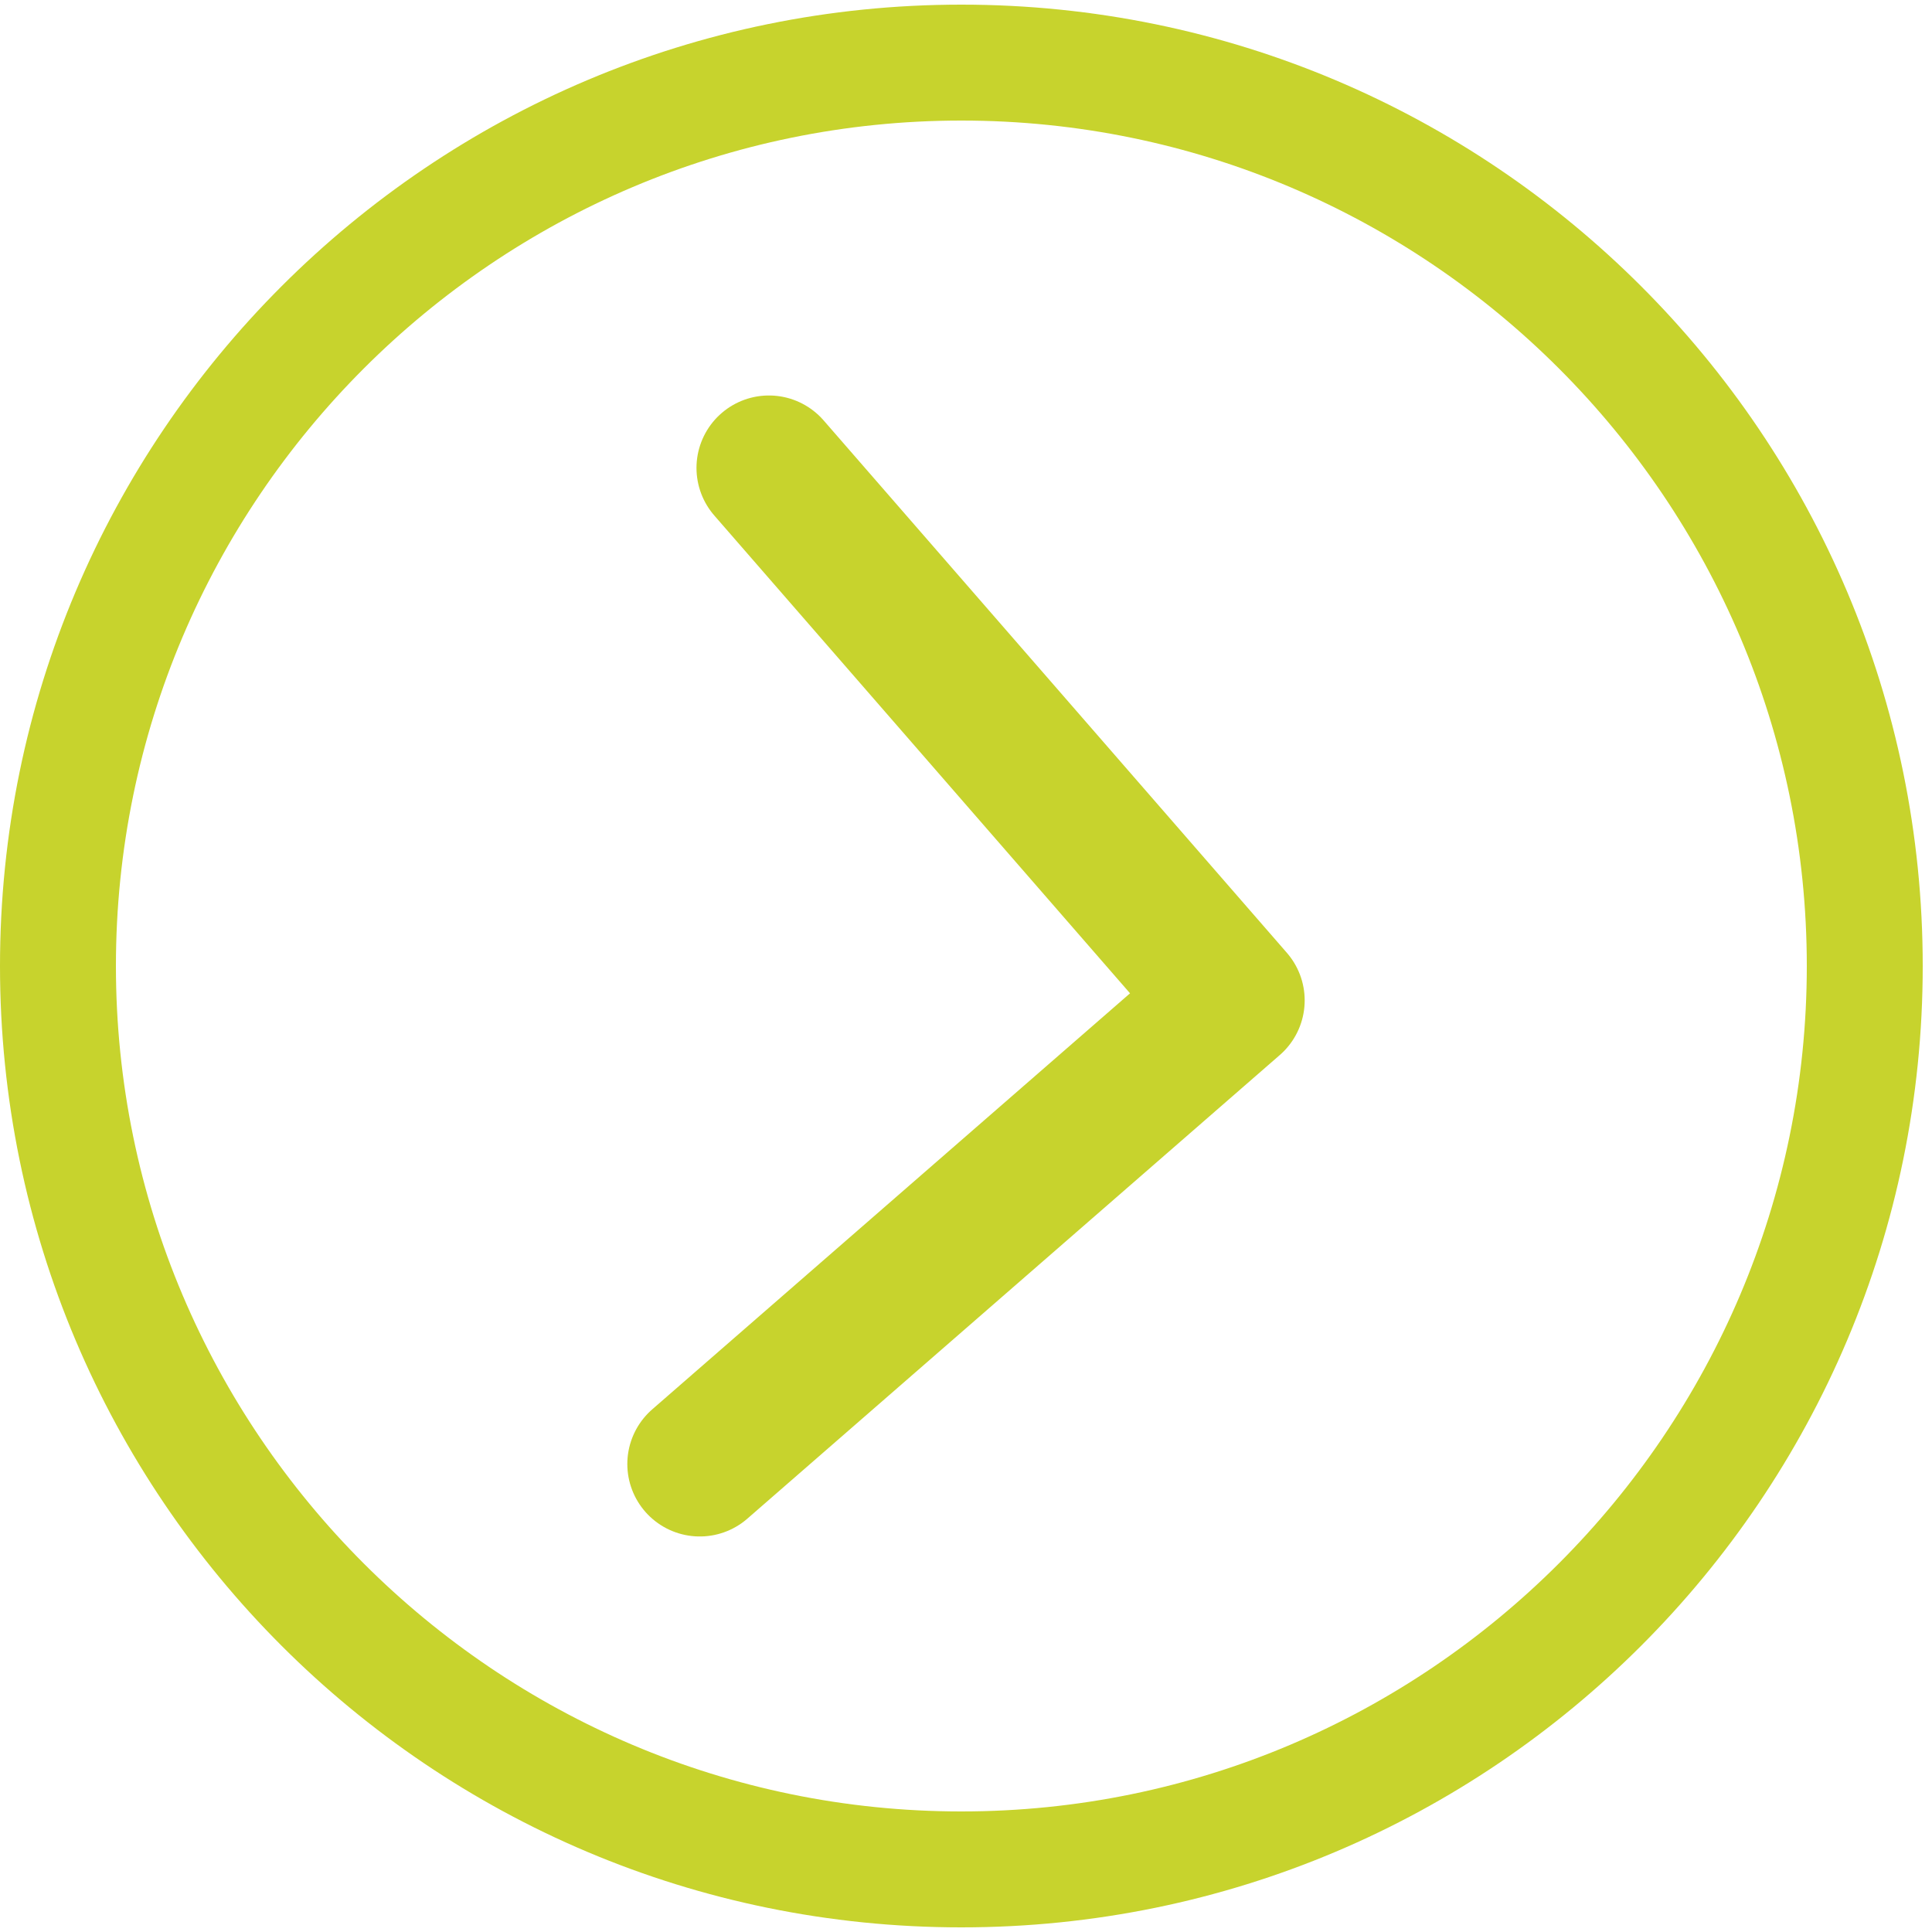 <svg width="40" height="40" viewBox="0 0 40 40" fill="none" xmlns="http://www.w3.org/2000/svg">
<g clip-path="url(#clip0_1518_3)">
<path d="M19.904 2.496C29.56 2.496 37.408 10.352 37.408 20C37.408 29.648 29.552 37.504 19.904 37.504C10.256 37.504 2.4 29.656 2.4 20C2.4 10.344 10.256 2.496 19.904 2.496ZM19.904 0.096C8.912 0.096 0 9.008 0 20C0 30.992 8.912 39.904 19.904 39.904C30.896 39.904 39.808 30.992 39.808 20C39.808 9.008 30.896 0.096 19.904 0.096Z" fill="#C7D32D"/>
<path d="M15.92 9.688L25.512 20.712L14.488 30.311" stroke="#C7D32D" stroke-width="3" stroke-linecap="round" stroke-linejoin="round"/>
</g>
<defs>
<clipPath id="clip0_1518_3">
<rect width="40" height="40" fill="white"/>
</clipPath>
</defs>
</svg>
